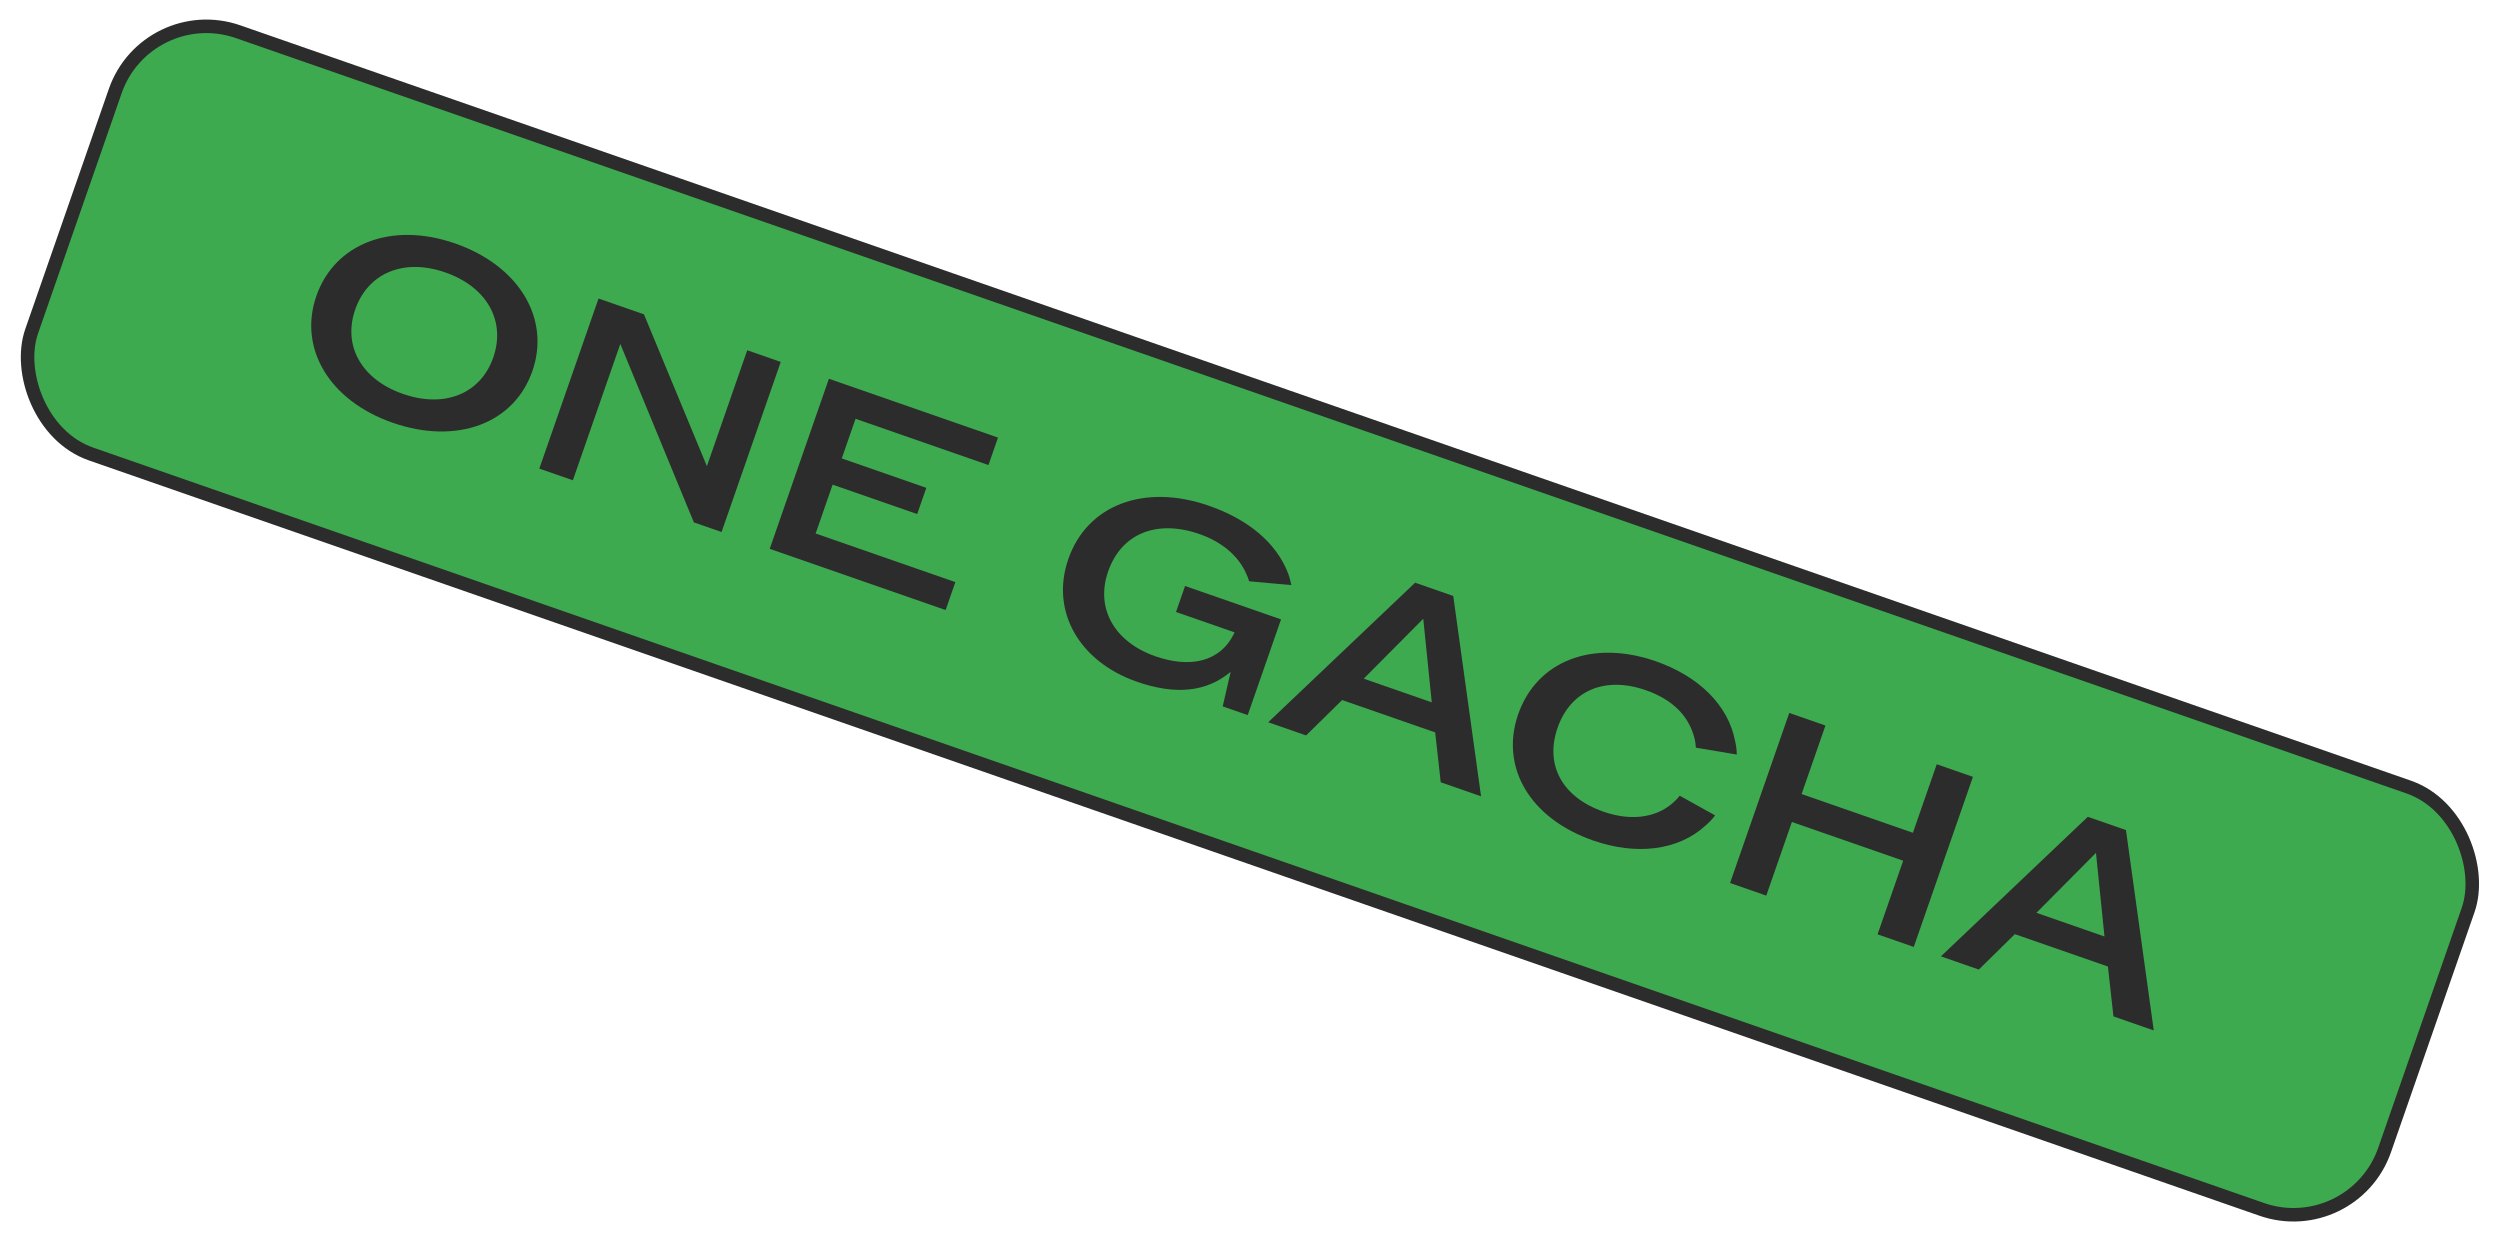<svg width="132" height="66" viewBox="0 0 132 66" fill="none" xmlns="http://www.w3.org/2000/svg">
<rect x="7.758" width="131.542" height="23.61" rx="5.094" transform="rotate(19.187 7.758 0)" fill="#3EAA50"/>
<rect x="7.758" width="131.542" height="23.61" rx="5.094" transform="rotate(19.187 7.758 0)" stroke="#2D2C2C" stroke-width="0.714" stroke-miterlimit="10"/>
<path d="M102.48 50.496L110.237 43.127L112.251 43.828L113.719 54.407L111.589 53.666L111.298 51.033L106.384 49.323L104.482 51.193L102.48 50.496ZM107.524 48.196L111.116 49.446L110.667 45.032L107.524 48.196Z" fill="#2D2C2C"/>
<path d="M99.135 49.333L100.488 45.446L94.612 43.401L93.259 47.289L91.347 46.623L94.473 37.643L96.384 38.308L95.125 41.926L101.001 43.971L102.26 40.352L104.172 41.018L101.047 49.999L99.135 49.333Z" fill="#2D2C2C"/>
<path d="M84.124 44.38C80.801 43.224 79.191 40.535 80.156 37.721C81.143 34.885 84.096 33.756 87.419 34.912C89.664 35.693 91.264 37.214 91.621 39.164C91.674 39.384 91.697 39.608 91.702 39.84L89.542 39.477C89.531 39.3 89.508 39.12 89.463 38.96C89.164 37.792 88.299 36.93 86.901 36.443C84.694 35.675 82.913 36.494 82.239 38.431C81.565 40.368 82.462 42.09 84.668 42.858C86.105 43.358 87.418 43.182 88.305 42.412C88.448 42.289 88.578 42.162 88.688 42.013L90.556 43.051C90.416 43.247 90.259 43.408 90.072 43.573C88.589 44.941 86.357 45.157 84.124 44.38Z" fill="#2D2C2C"/>
<path d="M66.961 38.135L74.718 30.766L76.732 31.467L78.2 42.046L76.07 41.305L75.778 38.672L70.864 36.962L68.962 38.832L66.961 38.135ZM72.005 35.834L75.597 37.084L75.148 32.67L72.005 35.834Z" fill="#2D2C2C"/>
<path d="M60.035 35.998C56.968 34.931 55.452 32.26 56.408 29.514C57.399 26.666 60.404 25.511 63.83 26.703C65.87 27.413 67.387 28.632 68.019 30.29C68.093 30.488 68.138 30.691 68.183 30.893L65.951 30.692C65.914 30.55 65.869 30.433 65.81 30.312C65.397 29.349 64.505 28.607 63.337 28.2C61.041 27.401 59.196 28.198 58.509 30.173C57.834 32.111 58.825 33.894 61.019 34.657C62.764 35.264 64.434 35.011 65.186 33.389L62.093 32.313L62.571 30.94L67.639 32.703L65.88 37.758L64.558 37.298L64.978 35.474C63.701 36.54 62.075 36.707 60.035 35.998Z" fill="#2D2C2C"/>
<path d="M40.641 28.979L43.766 19.998L52.695 23.105L52.191 24.555L45.173 22.113L44.445 24.204L48.91 25.758L48.428 27.143L43.963 25.59L43.066 28.169L50.443 30.736L49.929 32.211L40.641 28.979Z" fill="#2D2C2C"/>
<path d="M28.476 24.743L31.602 15.762L34.001 16.597L37.324 24.614L39.453 18.494L41.224 19.11L38.099 28.091L36.636 27.582L32.752 18.161L30.247 25.359L28.476 24.743Z" fill="#2D2C2C"/>
<path d="M20.731 22.321C17.383 21.155 15.744 18.384 16.704 15.626C17.668 12.855 20.678 11.687 24.026 12.852C27.413 14.031 29.074 16.824 28.109 19.595C27.145 22.366 24.119 23.499 20.731 22.321ZM18.756 16.34C18.091 18.252 19.082 20.035 21.276 20.798C23.482 21.566 25.378 20.788 26.044 18.876C26.713 16.952 25.715 15.151 23.508 14.383C21.314 13.62 19.426 14.416 18.756 16.34Z" fill="#2D2C2C"/>
</svg>
